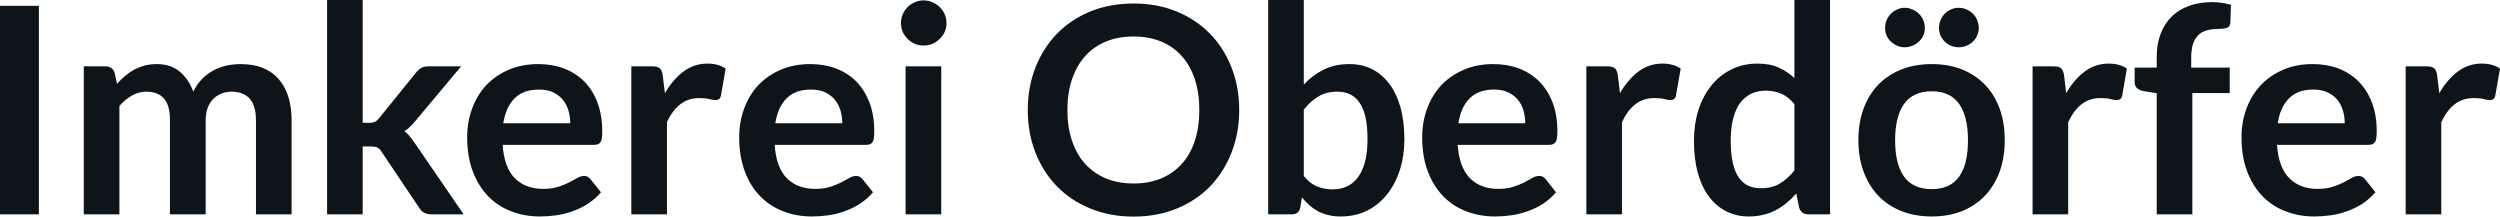 <svg fill="#0d141a" viewBox="0 0 199.341 17.273" height="100%" width="100%" xmlns="http://www.w3.org/2000/svg"><path preserveAspectRatio="none" d="M3.10 0.46L3.10 17.09L0 17.09L0 0.46L3.10 0.46ZM9.52 17.09L6.68 17.09L6.68 5.29L8.42 5.29Q8.97 5.29 9.14 5.81L9.14 5.81L9.33 6.68Q9.64 6.34 9.98 6.05Q10.32 5.76 10.70 5.55Q11.09 5.35 11.53 5.23Q11.97 5.11 12.50 5.11L12.50 5.11Q13.62 5.11 14.33 5.71Q15.05 6.31 15.41 7.31L15.41 7.31Q15.69 6.73 16.10 6.31Q16.51 5.89 17.01 5.62Q17.50 5.36 18.06 5.23Q18.62 5.11 19.18 5.11L19.18 5.11Q20.16 5.11 20.92 5.40Q21.68 5.70 22.20 6.28Q22.71 6.85 22.98 7.68Q23.25 8.51 23.25 9.58L23.25 9.58L23.25 17.09L20.41 17.09L20.41 9.58Q20.41 8.45 19.92 7.88Q19.42 7.31 18.47 7.31L18.47 7.31Q18.03 7.31 17.66 7.46Q17.28 7.61 17.00 7.89Q16.72 8.18 16.56 8.60Q16.40 9.03 16.40 9.58L16.40 9.58L16.40 17.09L13.55 17.09L13.55 9.58Q13.55 8.39 13.07 7.85Q12.59 7.31 11.66 7.31L11.66 7.31Q11.05 7.31 10.52 7.62Q9.98 7.92 9.52 8.45L9.52 8.45L9.52 17.09ZM26.08 0L28.92 0L28.92 9.79L29.45 9.79Q29.74 9.79 29.90 9.71Q30.06 9.63 30.24 9.41L30.24 9.41L33.18 5.78Q33.37 5.55 33.59 5.42Q33.81 5.29 34.17 5.29L34.17 5.29L36.77 5.29L33.10 9.67Q32.90 9.91 32.69 10.11Q32.49 10.32 32.25 10.46L32.25 10.46Q32.49 10.64 32.67 10.87Q32.86 11.10 33.04 11.36L33.04 11.36L36.97 17.09L34.41 17.09Q34.07 17.09 33.84 16.97Q33.61 16.86 33.43 16.58L33.43 16.58L30.43 12.11Q30.26 11.84 30.08 11.76Q29.91 11.68 29.57 11.68L29.57 11.68L28.92 11.68L28.92 17.09L26.08 17.09L26.08 0ZM42.92 5.11L42.92 5.11Q44.03 5.11 44.97 5.46Q45.91 5.82 46.59 6.50Q47.27 7.19 47.64 8.18Q48.02 9.18 48.02 10.45L48.02 10.45Q48.02 10.78 48.00 10.99Q47.97 11.20 47.89 11.32Q47.82 11.44 47.69 11.49Q47.56 11.55 47.37 11.55L47.37 11.55L40.08 11.55Q40.20 13.36 41.05 14.21Q41.91 15.06 43.31 15.06L43.31 15.06Q44.00 15.06 44.50 14.90Q45.00 14.74 45.37 14.55Q45.75 14.35 46.03 14.19Q46.31 14.03 46.58 14.03L46.58 14.03Q46.75 14.03 46.87 14.10Q47.00 14.17 47.09 14.29L47.09 14.29L47.92 15.33Q47.45 15.88 46.86 16.26Q46.28 16.63 45.64 16.85Q45.00 17.08 44.34 17.17Q43.68 17.26 43.06 17.26L43.06 17.26Q41.83 17.26 40.77 16.85Q39.71 16.45 38.93 15.65Q38.15 14.85 37.70 13.67Q37.25 12.49 37.25 10.94L37.25 10.94Q37.25 9.73 37.64 8.67Q38.03 7.60 38.76 6.81Q39.49 6.03 40.54 5.57Q41.60 5.11 42.92 5.11ZM42.98 7.14L42.98 7.14Q41.73 7.14 41.03 7.84Q40.33 8.54 40.13 9.83L40.13 9.83L45.47 9.83Q45.47 9.28 45.32 8.79Q45.17 8.30 44.86 7.93Q44.55 7.57 44.08 7.35Q43.61 7.14 42.98 7.14ZM53.18 17.09L50.34 17.09L50.34 5.29L52.00 5.29Q52.44 5.29 52.61 5.45Q52.79 5.61 52.84 6.00L52.84 6.00L53.02 7.43Q53.65 6.34 54.50 5.70Q55.35 5.07 56.41 5.07L56.41 5.07Q57.28 5.07 57.86 5.47L57.86 5.47L57.49 7.60Q57.45 7.81 57.34 7.89Q57.22 7.98 57.03 7.98L57.03 7.98Q56.86 7.98 56.56 7.90Q56.26 7.82 55.76 7.82L55.76 7.82Q54.88 7.82 54.25 8.31Q53.61 8.80 53.18 9.74L53.18 9.74L53.18 17.09ZM64.61 5.11L64.61 5.11Q65.72 5.11 66.66 5.46Q67.60 5.82 68.28 6.50Q68.95 7.19 69.33 8.18Q69.71 9.18 69.71 10.45L69.71 10.45Q69.71 10.78 69.68 10.99Q69.66 11.20 69.58 11.32Q69.51 11.44 69.38 11.49Q69.25 11.55 69.06 11.55L69.06 11.55L61.77 11.55Q61.89 13.36 62.74 14.21Q63.59 15.06 65.00 15.06L65.00 15.06Q65.69 15.06 66.19 14.90Q66.69 14.74 67.06 14.55Q67.44 14.35 67.72 14.19Q68.00 14.03 68.26 14.03L68.26 14.03Q68.44 14.03 68.56 14.10Q68.69 14.17 68.78 14.29L68.78 14.29L69.61 15.33Q69.14 15.88 68.55 16.26Q67.97 16.63 67.33 16.85Q66.69 17.08 66.03 17.17Q65.37 17.26 64.75 17.26L64.75 17.26Q63.51 17.26 62.46 16.85Q61.40 16.45 60.62 15.65Q59.83 14.85 59.39 13.67Q58.94 12.49 58.94 10.94L58.94 10.94Q58.94 9.73 59.33 8.67Q59.72 7.60 60.45 6.81Q61.18 6.03 62.23 5.57Q63.28 5.11 64.61 5.11ZM64.66 7.14L64.66 7.14Q63.42 7.14 62.72 7.84Q62.02 8.54 61.82 9.83L61.82 9.83L67.16 9.83Q67.16 9.28 67.01 8.79Q66.86 8.30 66.55 7.93Q66.24 7.57 65.77 7.35Q65.30 7.14 64.66 7.14ZM72.21 5.29L75.05 5.29L75.05 17.09L72.21 17.09L72.21 5.29ZM75.47 1.85L75.47 1.85Q75.47 2.22 75.33 2.54Q75.18 2.86 74.93 3.10Q74.68 3.35 74.35 3.49Q74.01 3.63 73.63 3.63L73.63 3.63Q73.27 3.63 72.94 3.49Q72.61 3.35 72.37 3.10Q72.13 2.86 71.98 2.54Q71.84 2.22 71.84 1.85L71.84 1.85Q71.84 1.47 71.98 1.14Q72.13 0.80 72.37 0.56Q72.61 0.32 72.94 0.18Q73.27 0.03 73.63 0.03L73.63 0.03Q74.01 0.03 74.35 0.18Q74.68 0.32 74.93 0.56Q75.18 0.80 75.33 1.14Q75.47 1.47 75.47 1.85ZM98.81 8.77L98.81 8.77Q98.81 10.60 98.20 12.16Q97.59 13.72 96.49 14.86Q95.38 16.00 93.83 16.63Q92.28 17.27 90.39 17.27L90.39 17.27Q88.50 17.27 86.95 16.63Q85.39 16.00 84.28 14.86Q83.17 13.72 82.56 12.16Q81.95 10.60 81.95 8.77L81.95 8.77Q81.95 6.95 82.56 5.39Q83.17 3.83 84.28 2.69Q85.39 1.55 86.95 0.91Q88.50 0.28 90.39 0.28L90.39 0.28Q92.28 0.28 93.83 0.92Q95.38 1.56 96.49 2.70Q97.59 3.83 98.20 5.39Q98.81 6.95 98.81 8.77ZM95.63 8.77L95.63 8.77Q95.63 7.41 95.27 6.32Q94.91 5.23 94.23 4.47Q93.55 3.71 92.58 3.31Q91.61 2.91 90.39 2.91L90.39 2.91Q89.17 2.91 88.19 3.31Q87.22 3.71 86.53 4.47Q85.85 5.23 85.48 6.32Q85.11 7.41 85.11 8.77L85.11 8.77Q85.11 10.14 85.48 11.23Q85.85 12.32 86.53 13.07Q87.22 13.82 88.19 14.23Q89.17 14.63 90.39 14.63L90.39 14.63Q91.61 14.63 92.58 14.23Q93.55 13.82 94.23 13.07Q94.91 12.32 95.27 11.23Q95.63 10.14 95.63 8.77ZM102.99 17.09L101.12 17.09L101.12 0L103.96 0L103.96 6.74Q104.66 5.99 105.55 5.55Q106.43 5.11 107.62 5.11L107.62 5.11Q108.58 5.11 109.38 5.50Q110.18 5.90 110.76 6.66Q111.34 7.42 111.66 8.53Q111.98 9.65 111.98 11.10L111.98 11.10Q111.98 12.42 111.62 13.55Q111.26 14.67 110.60 15.50Q109.94 16.33 109.00 16.80Q108.07 17.26 106.90 17.26L106.90 17.26Q106.36 17.26 105.92 17.15Q105.47 17.04 105.10 16.85Q104.73 16.65 104.41 16.37Q104.10 16.09 103.81 15.74L103.81 15.74L103.68 16.54Q103.62 16.84 103.45 16.96Q103.28 17.09 102.99 17.09L102.99 17.09ZM106.64 7.31L106.64 7.31Q105.75 7.31 105.13 7.69Q104.50 8.06 103.96 8.74L103.96 8.74L103.96 14.03Q104.44 14.63 105.01 14.86Q105.58 15.10 106.25 15.10L106.25 15.10Q106.89 15.10 107.41 14.86Q107.93 14.62 108.29 14.12Q108.65 13.63 108.85 12.87Q109.04 12.12 109.04 11.10L109.04 11.10Q109.04 10.06 108.88 9.34Q108.71 8.62 108.40 8.18Q108.09 7.73 107.65 7.52Q107.20 7.31 106.64 7.31ZM119.07 5.11L119.07 5.11Q120.19 5.11 121.12 5.46Q122.06 5.82 122.74 6.50Q123.42 7.19 123.80 8.18Q124.18 9.18 124.18 10.45L124.18 10.45Q124.18 10.78 124.15 10.99Q124.12 11.20 124.04 11.32Q123.97 11.44 123.84 11.49Q123.72 11.55 123.52 11.55L123.52 11.55L116.23 11.55Q116.36 13.36 117.21 14.21Q118.06 15.06 119.46 15.06L119.46 15.06Q120.15 15.06 120.65 14.90Q121.15 14.74 121.53 14.55Q121.90 14.35 122.18 14.19Q122.46 14.03 122.73 14.03L122.73 14.03Q122.90 14.03 123.03 14.10Q123.15 14.17 123.25 14.29L123.25 14.29L124.07 15.33Q123.60 15.88 123.02 16.26Q122.43 16.63 121.79 16.85Q121.15 17.08 120.49 17.17Q119.83 17.26 119.21 17.26L119.21 17.26Q117.98 17.26 116.92 16.85Q115.86 16.45 115.08 15.65Q114.30 14.85 113.85 13.67Q113.40 12.49 113.40 10.94L113.40 10.94Q113.40 9.73 113.79 8.67Q114.18 7.60 114.91 6.81Q115.64 6.03 116.70 5.57Q117.75 5.11 119.07 5.11ZM119.13 7.14L119.13 7.14Q117.89 7.14 117.19 7.84Q116.48 8.54 116.29 9.83L116.29 9.83L121.62 9.83Q121.62 9.28 121.47 8.79Q121.33 8.30 121.01 7.93Q120.70 7.57 120.23 7.35Q119.76 7.14 119.13 7.14ZM129.33 17.09L126.49 17.09L126.49 5.29L128.16 5.29Q128.59 5.29 128.77 5.45Q128.94 5.61 129.00 6.00L129.00 6.00L129.17 7.43Q129.80 6.34 130.65 5.70Q131.50 5.07 132.56 5.07L132.56 5.07Q133.43 5.07 134.01 5.47L134.01 5.47L133.64 7.60Q133.61 7.81 133.49 7.89Q133.38 7.98 133.18 7.98L133.18 7.98Q133.01 7.98 132.71 7.90Q132.41 7.82 131.92 7.82L131.92 7.82Q131.03 7.82 130.40 8.31Q129.77 8.80 129.33 9.74L129.33 9.74L129.33 17.09ZM145.92 17.09L144.19 17.09Q143.64 17.09 143.46 16.57L143.46 16.57L143.23 15.43Q142.86 15.85 142.46 16.18Q142.06 16.51 141.59 16.76Q141.13 17.00 140.59 17.13Q140.06 17.26 139.44 17.26L139.44 17.26Q138.47 17.26 137.67 16.86Q136.86 16.46 136.28 15.69Q135.70 14.93 135.38 13.80Q135.07 12.67 135.07 11.22L135.07 11.22Q135.07 9.91 135.42 8.79Q135.78 7.66 136.45 6.83Q137.11 6.00 138.05 5.54Q138.98 5.07 140.14 5.07L140.14 5.07Q141.13 5.07 141.83 5.39Q142.53 5.70 143.08 6.23L143.08 6.23L143.08 0L145.92 0L145.92 17.09ZM140.40 15.01L140.40 15.01Q141.29 15.01 141.91 14.64Q142.53 14.27 143.08 13.59L143.08 13.59L143.08 8.30Q142.60 7.72 142.03 7.47Q141.46 7.23 140.81 7.23L140.81 7.23Q140.16 7.23 139.64 7.47Q139.12 7.72 138.75 8.21Q138.39 8.69 138.20 9.45Q138 10.20 138 11.22L138 11.22Q138 12.26 138.17 12.98Q138.33 13.70 138.64 14.15Q138.95 14.60 139.40 14.81Q139.85 15.01 140.40 15.01ZM154.03 5.11L154.03 5.11Q155.35 5.11 156.43 5.53Q157.50 5.96 158.26 6.74Q159.02 7.52 159.44 8.65Q159.85 9.77 159.85 11.17L159.85 11.17Q159.85 12.57 159.44 13.70Q159.02 14.82 158.26 15.62Q157.50 16.41 156.43 16.84Q155.35 17.26 154.03 17.26L154.03 17.26Q152.71 17.26 151.63 16.84Q150.55 16.41 149.78 15.62Q149.02 14.82 148.60 13.70Q148.18 12.57 148.18 11.17L148.18 11.17Q148.18 9.77 148.60 8.65Q149.02 7.52 149.78 6.74Q150.55 5.96 151.63 5.53Q152.71 5.11 154.03 5.11ZM154.03 15.08L154.03 15.08Q155.50 15.08 156.21 14.09Q156.92 13.10 156.92 11.19L156.92 11.19Q156.92 9.28 156.21 8.28Q155.50 7.28 154.03 7.28L154.03 7.28Q152.54 7.28 151.82 8.29Q151.11 9.29 151.11 11.19L151.11 11.19Q151.11 13.09 151.82 14.08Q152.54 15.08 154.03 15.08ZM153.48 2.23L153.48 2.23Q153.48 2.55 153.35 2.83Q153.23 3.12 153.00 3.32Q152.78 3.53 152.48 3.65Q152.19 3.77 151.87 3.77L151.87 3.77Q151.56 3.77 151.28 3.65Q151.00 3.53 150.78 3.32Q150.56 3.12 150.43 2.83Q150.31 2.55 150.31 2.23L150.31 2.23Q150.31 1.90 150.43 1.60Q150.56 1.31 150.78 1.09Q151.00 0.87 151.28 0.75Q151.56 0.62 151.87 0.62L151.87 0.62Q152.19 0.62 152.48 0.75Q152.78 0.87 153.00 1.09Q153.23 1.31 153.35 1.60Q153.48 1.90 153.48 2.23ZM157.78 2.23L157.78 2.23Q157.78 2.55 157.65 2.83Q157.53 3.12 157.31 3.32Q157.09 3.53 156.80 3.65Q156.50 3.77 156.18 3.77L156.18 3.77Q155.86 3.77 155.57 3.65Q155.28 3.53 155.07 3.32Q154.86 3.12 154.73 2.83Q154.61 2.55 154.61 2.23L154.61 2.23Q154.61 1.90 154.73 1.60Q154.86 1.31 155.07 1.09Q155.28 0.87 155.57 0.75Q155.86 0.62 156.18 0.62L156.18 0.62Q156.50 0.62 156.80 0.75Q157.09 0.87 157.31 1.09Q157.53 1.31 157.65 1.60Q157.78 1.90 157.78 2.23ZM164.91 17.09L162.07 17.09L162.07 5.29L163.74 5.29Q164.17 5.29 164.35 5.45Q164.52 5.61 164.58 6.00L164.58 6.00L164.75 7.43Q165.38 6.34 166.23 5.70Q167.08 5.07 168.14 5.07L168.14 5.07Q169.02 5.07 169.59 5.47L169.59 5.47L169.22 7.60Q169.19 7.81 169.07 7.89Q168.96 7.98 168.76 7.98L168.76 7.98Q168.59 7.98 168.29 7.90Q167.99 7.82 167.50 7.82L167.50 7.82Q166.61 7.82 165.98 8.31Q165.35 8.80 164.91 9.74L164.91 9.74L164.91 17.09ZM174.81 17.09L171.97 17.09L171.97 7.43L170.95 7.27Q170.61 7.21 170.41 7.04Q170.21 6.87 170.21 6.55L170.21 6.55L170.21 5.39L171.97 5.39L171.97 4.52Q171.97 3.51 172.28 2.70Q172.58 1.90 173.15 1.33Q173.72 0.77 174.54 0.47Q175.35 0.17 176.38 0.17L176.38 0.17Q177.19 0.17 177.89 0.39L177.89 0.39L177.84 1.82Q177.81 2.15 177.53 2.23Q177.24 2.31 176.86 2.31L176.86 2.31Q176.35 2.31 175.96 2.42Q175.56 2.53 175.28 2.80Q175.01 3.07 174.86 3.51Q174.72 3.96 174.72 4.61L174.72 4.61L174.72 5.39L177.79 5.39L177.79 7.42L174.81 7.42L174.81 17.09ZM184.40 5.11L184.40 5.11Q185.52 5.11 186.46 5.46Q187.39 5.82 188.07 6.50Q188.75 7.19 189.13 8.18Q189.51 9.18 189.51 10.45L189.51 10.45Q189.51 10.78 189.48 10.99Q189.45 11.20 189.38 11.32Q189.30 11.44 189.18 11.49Q189.05 11.55 188.85 11.55L188.85 11.55L181.56 11.55Q181.69 13.36 182.54 14.21Q183.39 15.06 184.79 15.06L184.79 15.06Q185.48 15.06 185.98 14.90Q186.48 14.74 186.86 14.55Q187.23 14.35 187.51 14.19Q187.79 14.03 188.06 14.03L188.06 14.03Q188.23 14.03 188.36 14.10Q188.48 14.17 188.58 14.29L188.58 14.29L189.41 15.33Q188.93 15.88 188.35 16.26Q187.76 16.63 187.12 16.85Q186.48 17.08 185.82 17.17Q185.16 17.26 184.54 17.26L184.54 17.26Q183.31 17.26 182.25 16.85Q181.19 16.45 180.41 15.65Q179.63 14.85 179.18 13.67Q178.73 12.49 178.73 10.94L178.73 10.94Q178.73 9.73 179.12 8.67Q179.51 7.60 180.25 6.81Q180.98 6.03 182.03 5.57Q183.08 5.11 184.40 5.11ZM184.46 7.14L184.46 7.14Q183.22 7.14 182.52 7.84Q181.81 8.54 181.62 9.83L181.62 9.83L186.96 9.83Q186.96 9.28 186.81 8.79Q186.66 8.30 186.35 7.93Q186.04 7.57 185.56 7.35Q185.09 7.14 184.46 7.14ZM194.66 17.09L191.82 17.09L191.82 5.29L193.49 5.29Q193.92 5.29 194.10 5.45Q194.27 5.61 194.33 6.00L194.33 6.00L194.50 7.43Q195.13 6.34 195.98 5.70Q196.83 5.07 197.89 5.07L197.89 5.07Q198.77 5.07 199.34 5.47L199.34 5.47L198.97 7.60Q198.94 7.81 198.82 7.89Q198.71 7.98 198.51 7.98L198.51 7.98Q198.34 7.98 198.04 7.90Q197.74 7.82 197.25 7.82L197.25 7.82Q196.36 7.82 195.73 8.31Q195.10 8.80 194.66 9.74L194.66 9.74L194.66 17.09Z"></path></svg>